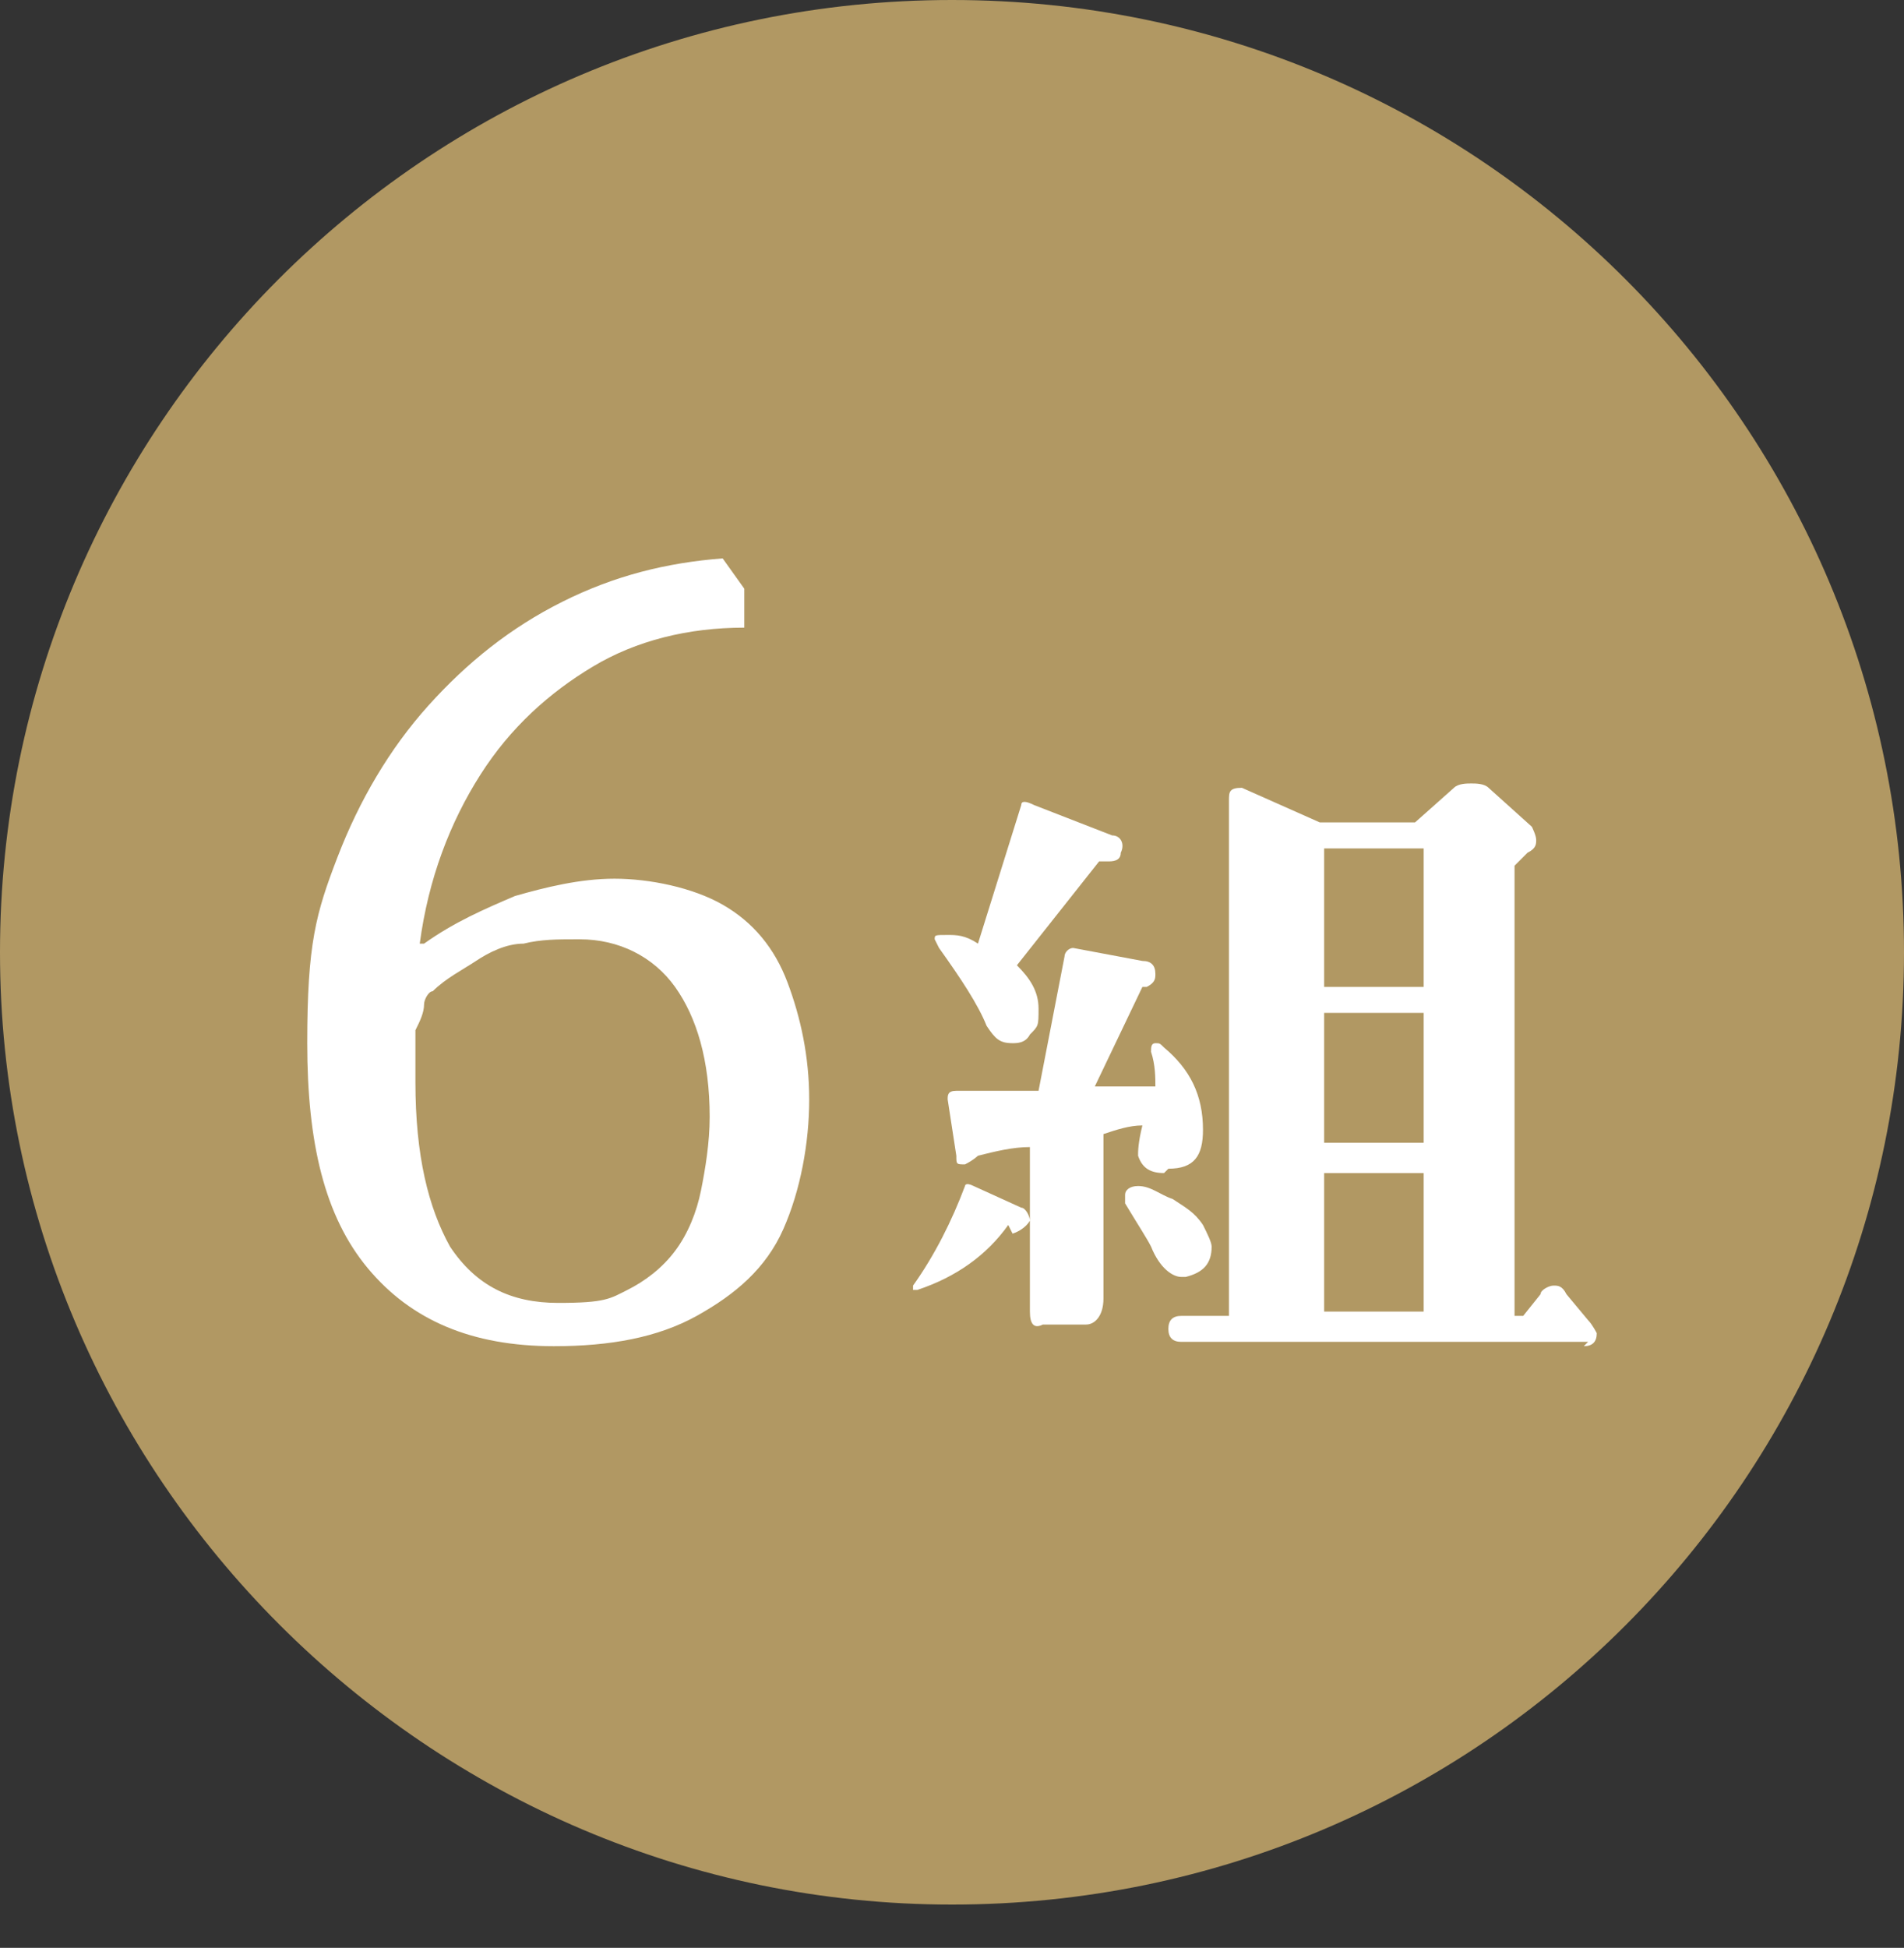 <?xml version="1.0" encoding="UTF-8"?>
<svg id="_レイヤー_1" data-name="レイヤー_1" xmlns="http://www.w3.org/2000/svg" version="1.1" viewBox="0 0 44 45">
  <rect x="0" y="0" width="44" height="45" fill="#333333" stroke="none"/>
  <!-- Generator: Adobe Illustrator 30.0.0, SVG Export Plug-In . SVG Version: 2.1.1 Build 123)  -->
  <defs>
    <style>
      .st0 {
        fill: #fff;
      }

      .st1 {
        fill: #b19863;
      }

      .st2 {
        fill: none;
      }
    </style>
  </defs>
  <rect class="st2" y=".1" width="44" height="44"/>
  <path class="st1" d="M22,44c12.2,0,22-9.9,22-22S34.2,0,22,0,0,9.9,0,22s9.9,22,22,22Z"/>
  <rect class="st2" x="8" y="13" width="29" height="18"/>
  <path class="st0" d="M23.3,28.3c-.5.7-1.2,1.2-2.1,1.5,0,0,0,0-.1,0,0,0,0,0,0-.1.5-.7.9-1.5,1.2-2.3,0,0,0-.1.2,0l1.1.5c.1,0,.2.2.2.3,0,0-.1.2-.4.3h0ZM25.5,19.9s0,0-.1,0l-1.9,2.4c.3.3.5.6.5,1s0,.4-.2.6c-.1.2-.3.2-.4.2-.3,0-.4-.1-.6-.4-.2-.5-.6-1.1-1.1-1.8,0,0-.1-.2-.1-.2,0-.1,0-.1.3-.1.2,0,.4,0,.7.2l1-3.2c0-.1.1-.1.3,0l1.8.7c.2,0,.3.2.2.4,0,.2-.2.2-.3.2h0ZM26.9,27.1c-.3,0-.5-.1-.6-.4,0-.1,0-.3.1-.7-.3,0-.6.1-.9.2v3.8c0,.4-.2.6-.4.6h-1c-.2.1-.3,0-.3-.3v-3.8c-.4,0-.8.1-1.2.2,0,0-.1.1-.3.2-.2,0-.2,0-.2-.2l-.2-1.3c0-.1,0-.2.2-.2h1.9l.6-3.1c0-.1.1-.2.2-.2l1.6.3c.2,0,.3.1.3.3,0,.1,0,.2-.2.3,0,0,0,0-.1,0l-1.1,2.3h1.4c0-.2,0-.5-.1-.8,0-.1,0-.2.1-.2s.1,0,.2.1c.6.5.9,1.1.9,1.9,0,.6-.2.9-.8.9h0ZM27.3,29.5c-.2,0-.5-.2-.7-.7-.1-.2-.3-.5-.6-1,0,0,0-.1,0-.2,0-.1.1-.2.3-.2.3,0,.5.2.8.3.3.2.5.3.7.6.1.2.2.4.2.5,0,.4-.2.6-.6.7h0ZM36.7,31h-9.4c-.2,0-.3-.1-.3-.3s.1-.3.3-.3h1.1v-11.9c0-.2,0-.3.3-.3s0,0,0,0l1.8.8h2.2l.9-.8c.1-.1.3-.1.4-.1s.3,0,.4.1l1,.9c0,0,.1.2.1.3s0,.2-.2.3l-.3.3v10.4h.2l.4-.5c0-.1.2-.2.3-.2s.2,0,.3.2l.5.6c.1.1.2.3.2.3,0,.2-.1.3-.3.3h0ZM32.9,19.6h-2.3v3.2h2.3v-3.2ZM32.9,23.4h-2.3v3h2.3v-3ZM32.9,27.1h-2.3v3.2h2.3v-3.2Z"/>
  <path class="st0" d="M17.2,13.9v.6c-1.3,0-2.5.3-3.5.9s-1.9,1.4-2.6,2.5c-.7,1.1-1.2,2.4-1.4,3.9h.1c.7-.5,1.4-.8,2.1-1.1.7-.2,1.5-.4,2.3-.4s1.8.2,2.5.6c.7.4,1.2,1,1.5,1.8.3.8.5,1.7.5,2.7s-.2,2.1-.6,3c-.4.9-1.1,1.5-2,2-.9.5-2,.7-3.3.7-1.9,0-3.3-.6-4.3-1.8-1-1.2-1.4-2.9-1.4-5.2s.2-3,.7-4.3c.5-1.3,1.2-2.5,2.1-3.5.9-1,1.9-1.8,3.1-2.4,1.2-.6,2.4-.9,3.7-1l.5.7ZM13.3,21.7c-.4,0-.8,0-1.2.1-.4,0-.8.2-1.1.4-.3.2-.7.4-1,.7-.1,0-.2.2-.2.3,0,.2-.1.4-.2.6,0,.2,0,.6,0,1.2,0,1.7.3,2.9.8,3.8.6.9,1.4,1.3,2.5,1.3s1.2-.1,1.6-.3c.4-.2.8-.5,1.1-.9.3-.4.5-.9.6-1.4.1-.5.2-1.1.2-1.7,0-1.3-.3-2.3-.8-3-.5-.7-1.3-1.1-2.2-1.1Z"/>
</svg>
